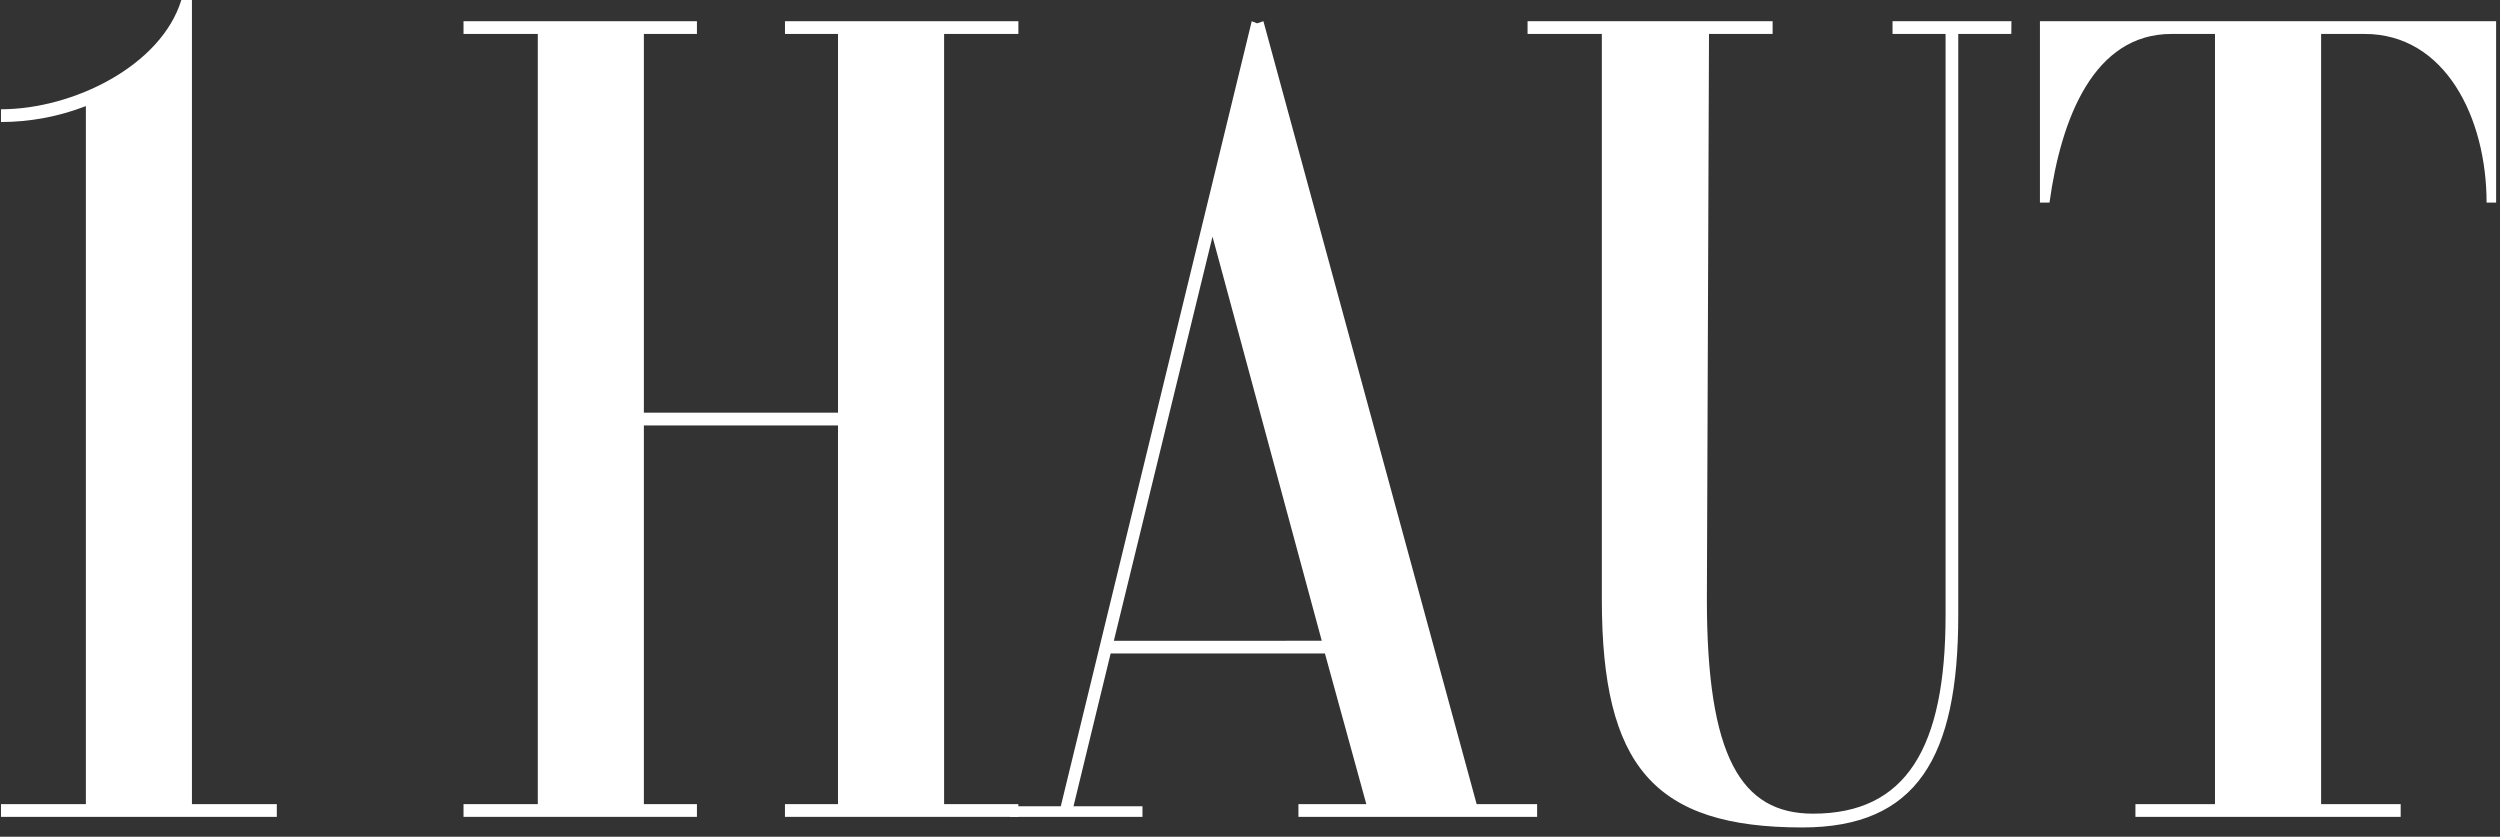 <svg width="245" height="82" viewBox="0 0 245 82" fill="none" xmlns="http://www.w3.org/2000/svg">
<rect x="0" y="0" width="245" height="82" fill="#333333" stroke="none"/>
<path d="M27.128 78.807V80.055H0.097V78.807H8.415V10.397C5.762 11.425 2.942 11.954 0.097 11.958V10.708C7.168 10.708 15.794 6.445 17.771 0H18.81V78.807H27.128Z" fill="white"/>
<path d="M92.522 3.326V78.805H99.799V80.052H76.925V78.805H82.123V41.694H63.099V78.805H68.299V80.052H45.425V78.805H52.704V3.326H45.425V2.079H68.299V3.326H63.099V40.442H82.125V3.326H76.928V2.079H99.801V3.326H92.522Z" fill="white"/>
<path d="M150.638 78.805V80.052H127.246V78.805H133.899L129.843 64.042H108.843L105.204 79.013H111.962V80.052H98.967V79.013H103.957L122.67 2.079L123.191 2.287L123.814 2.079L144.712 78.805H150.638ZM129.533 62.794L118.825 23.191L109.156 62.801L129.533 62.794Z" fill="white"/>
<path d="M197.109 3.326H191.909V60.3C191.909 74.236 187.854 81.09 176.628 81.09C162.072 81.09 156.98 75.061 156.98 58.737V3.326H149.701V2.079H173.717V3.326H167.482L167.274 58.739C167.274 74.126 170.601 79.739 177.672 79.739C186.81 79.739 190.666 73.294 190.666 60.297V3.326H185.469V2.079H197.12L197.109 3.326Z" fill="white"/>
<path d="M244.621 19.858H243.685C243.685 11.54 239.63 3.326 231.73 3.326H227.469V78.805H235.266V80.052H209.272V78.805H217.069V3.326H212.806C205.217 3.326 201.993 11.54 200.851 19.858H199.914V2.079H244.619L244.621 19.858Z" fill="white"/>
</svg>
